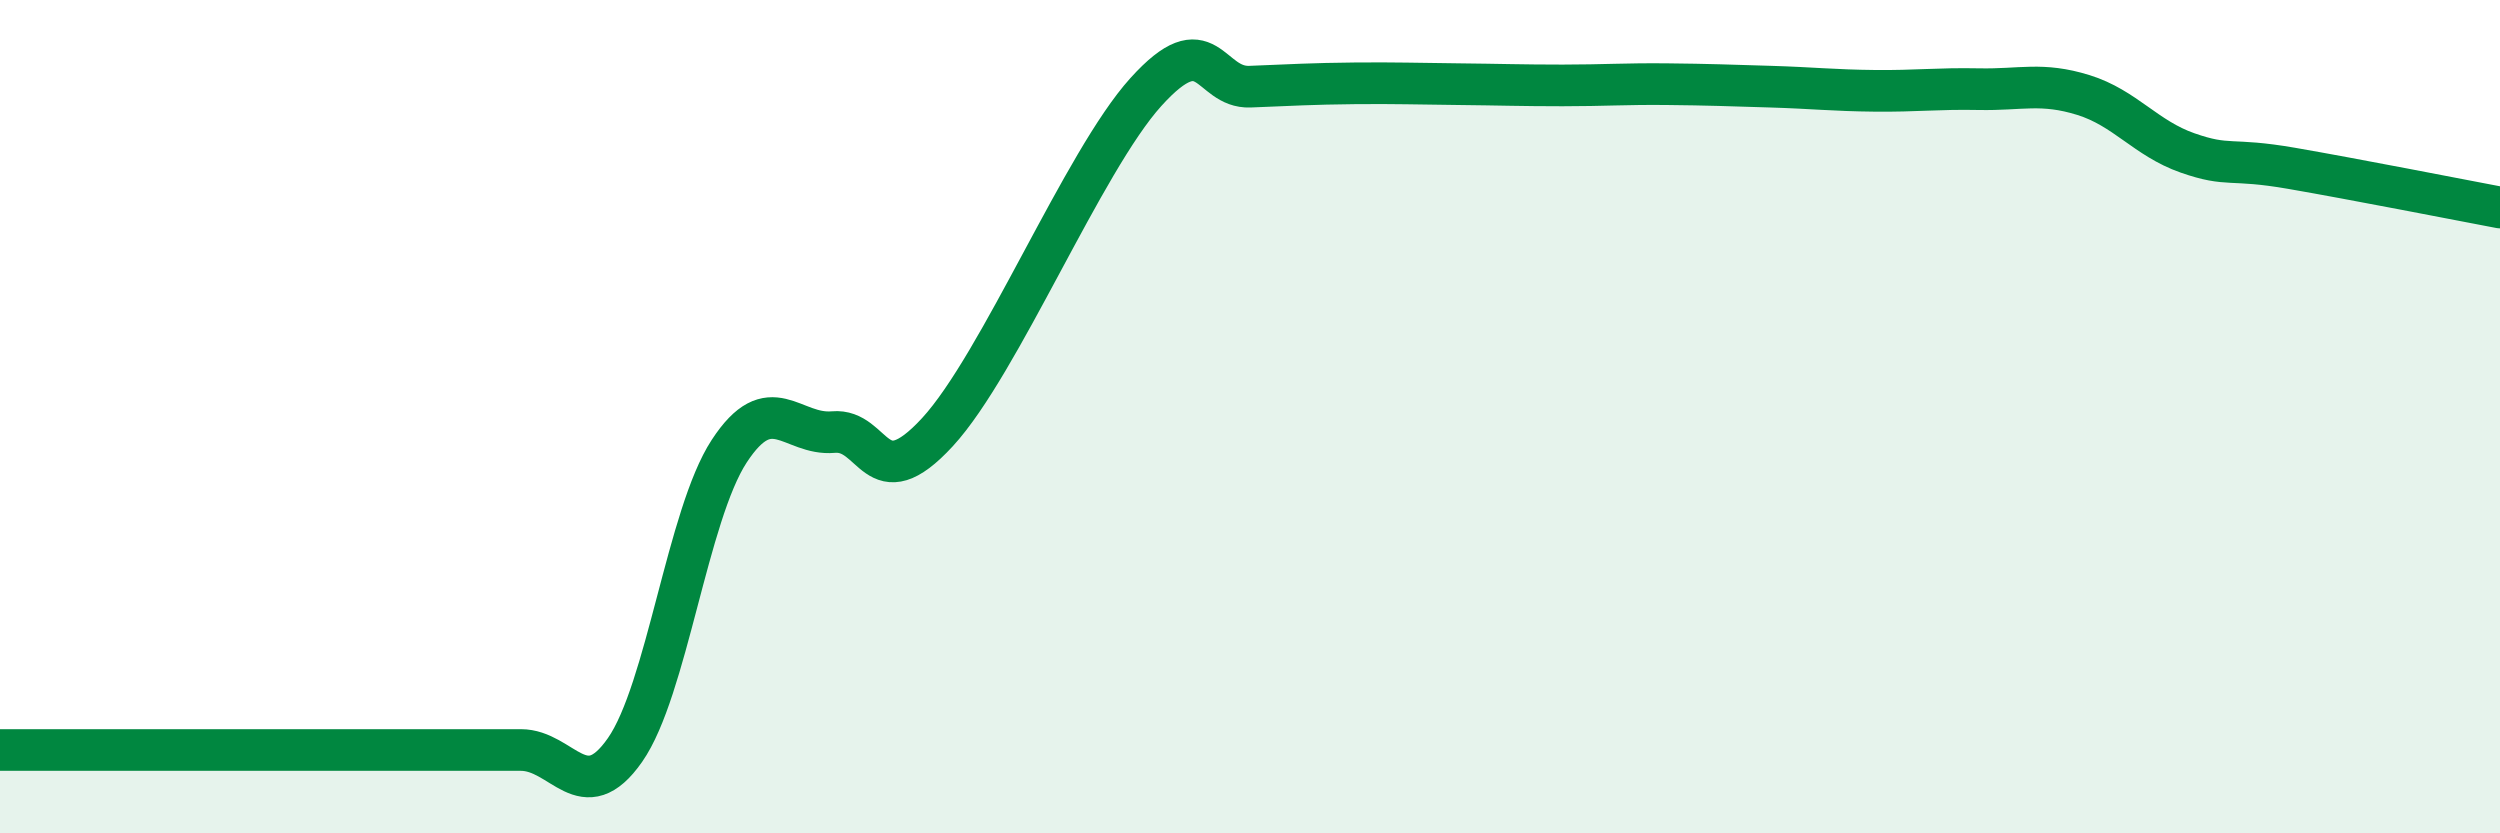 
    <svg width="60" height="20" viewBox="0 0 60 20" xmlns="http://www.w3.org/2000/svg">
      <path
        d="M 0,18 C 0.5,18 1.5,18 2.5,18 C 3.5,18 4,18 5,18 C 6,18 6.5,18 7.5,18 C 8.5,18 9,18 10,18 C 11,18 11.5,18 12.5,18 C 13.5,18 14,19.43 15,18 C 16,16.57 16.5,12.36 17.5,10.83 C 18.5,9.3 19,10.46 20,10.37 C 21,10.28 21,12 22.5,10.37 C 24,8.74 26,3.87 27.5,2.21 C 29,0.55 29,2.12 30,2.08 C 31,2.04 31.5,2.01 32.5,2 C 33.5,1.99 34,2.01 35,2.02 C 36,2.03 36.5,2.05 37.5,2.05 C 38.5,2.05 39,2.01 40,2.02 C 41,2.03 41.5,2.05 42.5,2.08 C 43.5,2.11 44,2.17 45,2.18 C 46,2.19 46.5,2.12 47.5,2.14 C 48.5,2.16 49,1.97 50,2.28 C 51,2.59 51.5,3.32 52.5,3.67 C 53.5,4.02 53.5,3.78 55,4.04 C 56.5,4.3 59,4.79 60,4.98L60 20L0 20Z"
        fill="#008740"
        opacity="0.1"
        stroke-linecap="round"
        stroke-linejoin="round"
      />
      <path
        d="M 0,18 C 0.5,18 1.5,18 2.5,18 C 3.5,18 4,18 5,18 C 6,18 6.5,18 7.5,18 C 8.5,18 9,18 10,18 C 11,18 11.5,18 12.5,18 C 13.5,18 14,19.43 15,18 C 16,16.57 16.5,12.36 17.5,10.83 C 18.5,9.3 19,10.46 20,10.37 C 21,10.28 21,12 22.5,10.37 C 24,8.74 26,3.87 27.5,2.21 C 29,0.55 29,2.12 30,2.08 C 31,2.04 31.5,2.01 32.5,2 C 33.5,1.99 34,2.01 35,2.02 C 36,2.03 36.5,2.05 37.5,2.05 C 38.5,2.05 39,2.01 40,2.02 C 41,2.03 41.5,2.05 42.5,2.08 C 43.5,2.11 44,2.17 45,2.18 C 46,2.19 46.5,2.12 47.5,2.14 C 48.5,2.16 49,1.97 50,2.28 C 51,2.59 51.5,3.32 52.5,3.67 C 53.5,4.02 53.5,3.78 55,4.04 C 56.5,4.3 59,4.79 60,4.98"
        stroke="#008740"
        stroke-width="1"
        fill="none"
        stroke-linecap="round"
        stroke-linejoin="round"
      />
    </svg>
  